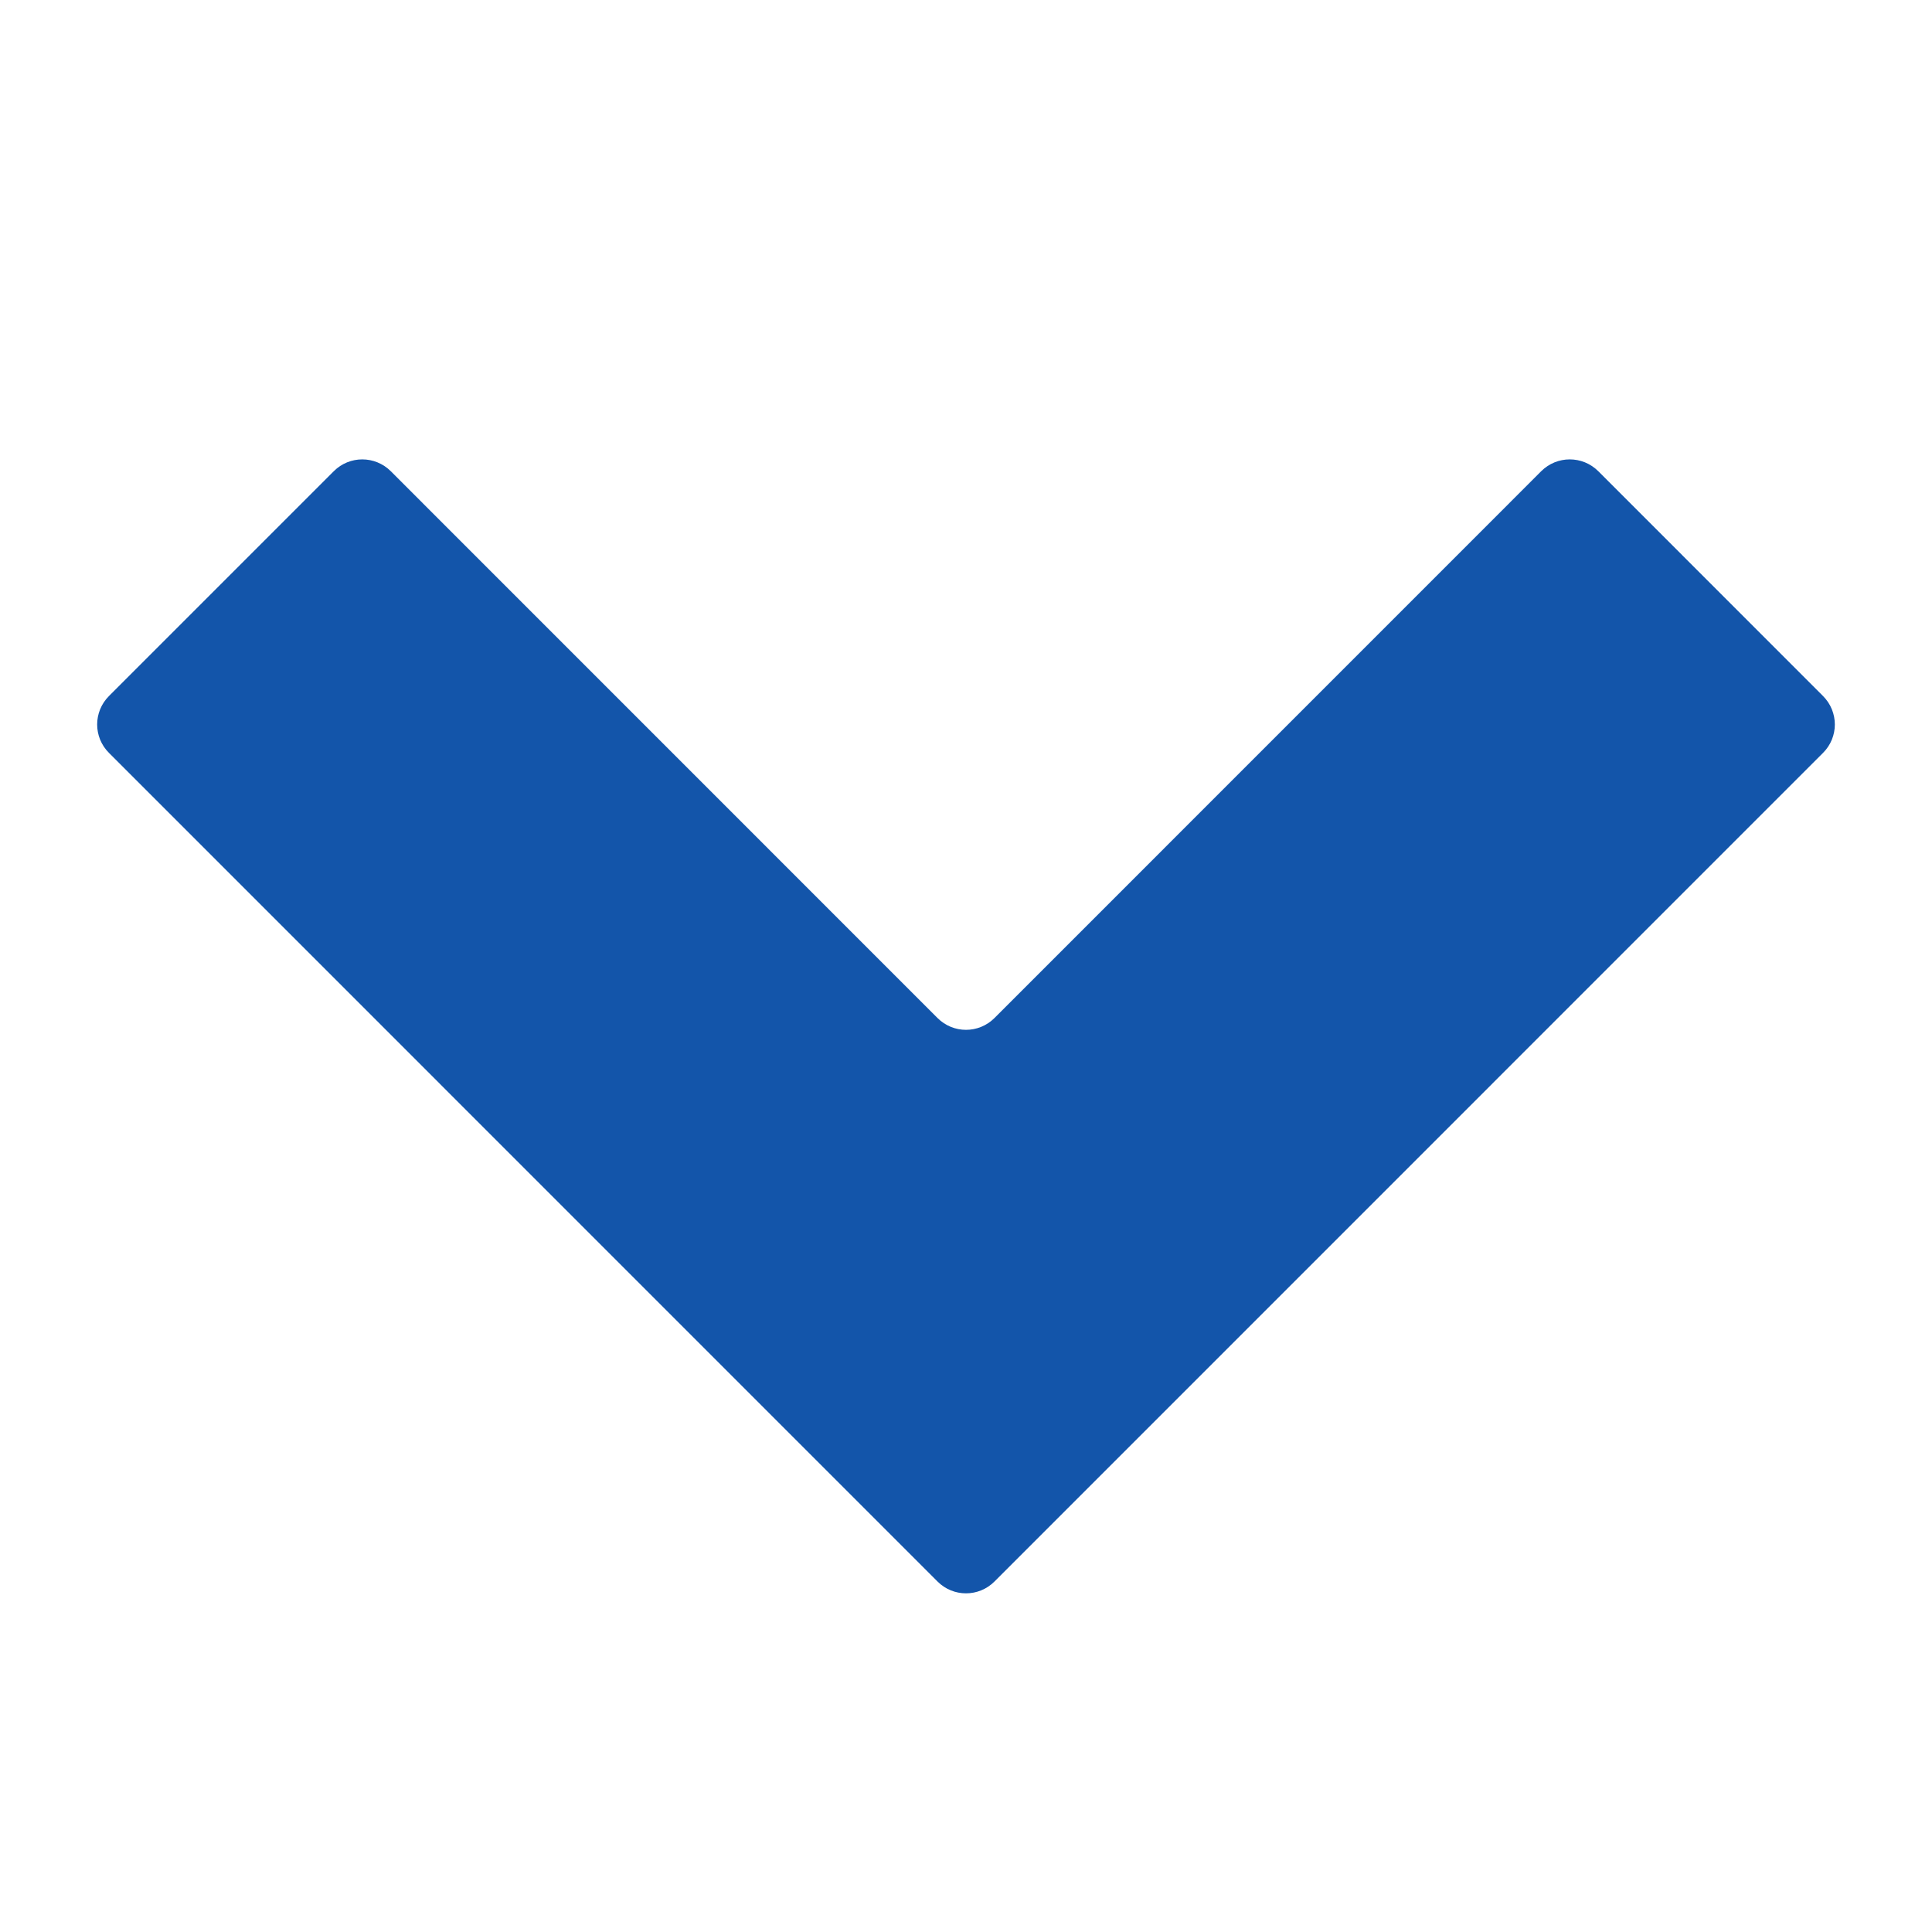 <svg width="24" height="24" viewBox="0 0 24 24" fill="none" xmlns="http://www.w3.org/2000/svg">
<path fill-rule="evenodd" clip-rule="evenodd" d="M4.854 5.853C4.658 5.658 4.342 5.658 4.147 5.853L1.354 8.646C1.158 8.842 1.158 9.158 1.354 9.353L11.646 19.646C11.842 19.842 12.158 19.842 12.354 19.646L22.646 9.353C22.842 9.158 22.842 8.842 22.646 8.646L19.854 5.853C19.658 5.658 19.342 5.658 19.146 5.853L12.354 12.646C12.158 12.842 11.842 12.842 11.646 12.646L4.854 5.853Z" fill="#1355AA"/>
</svg>
